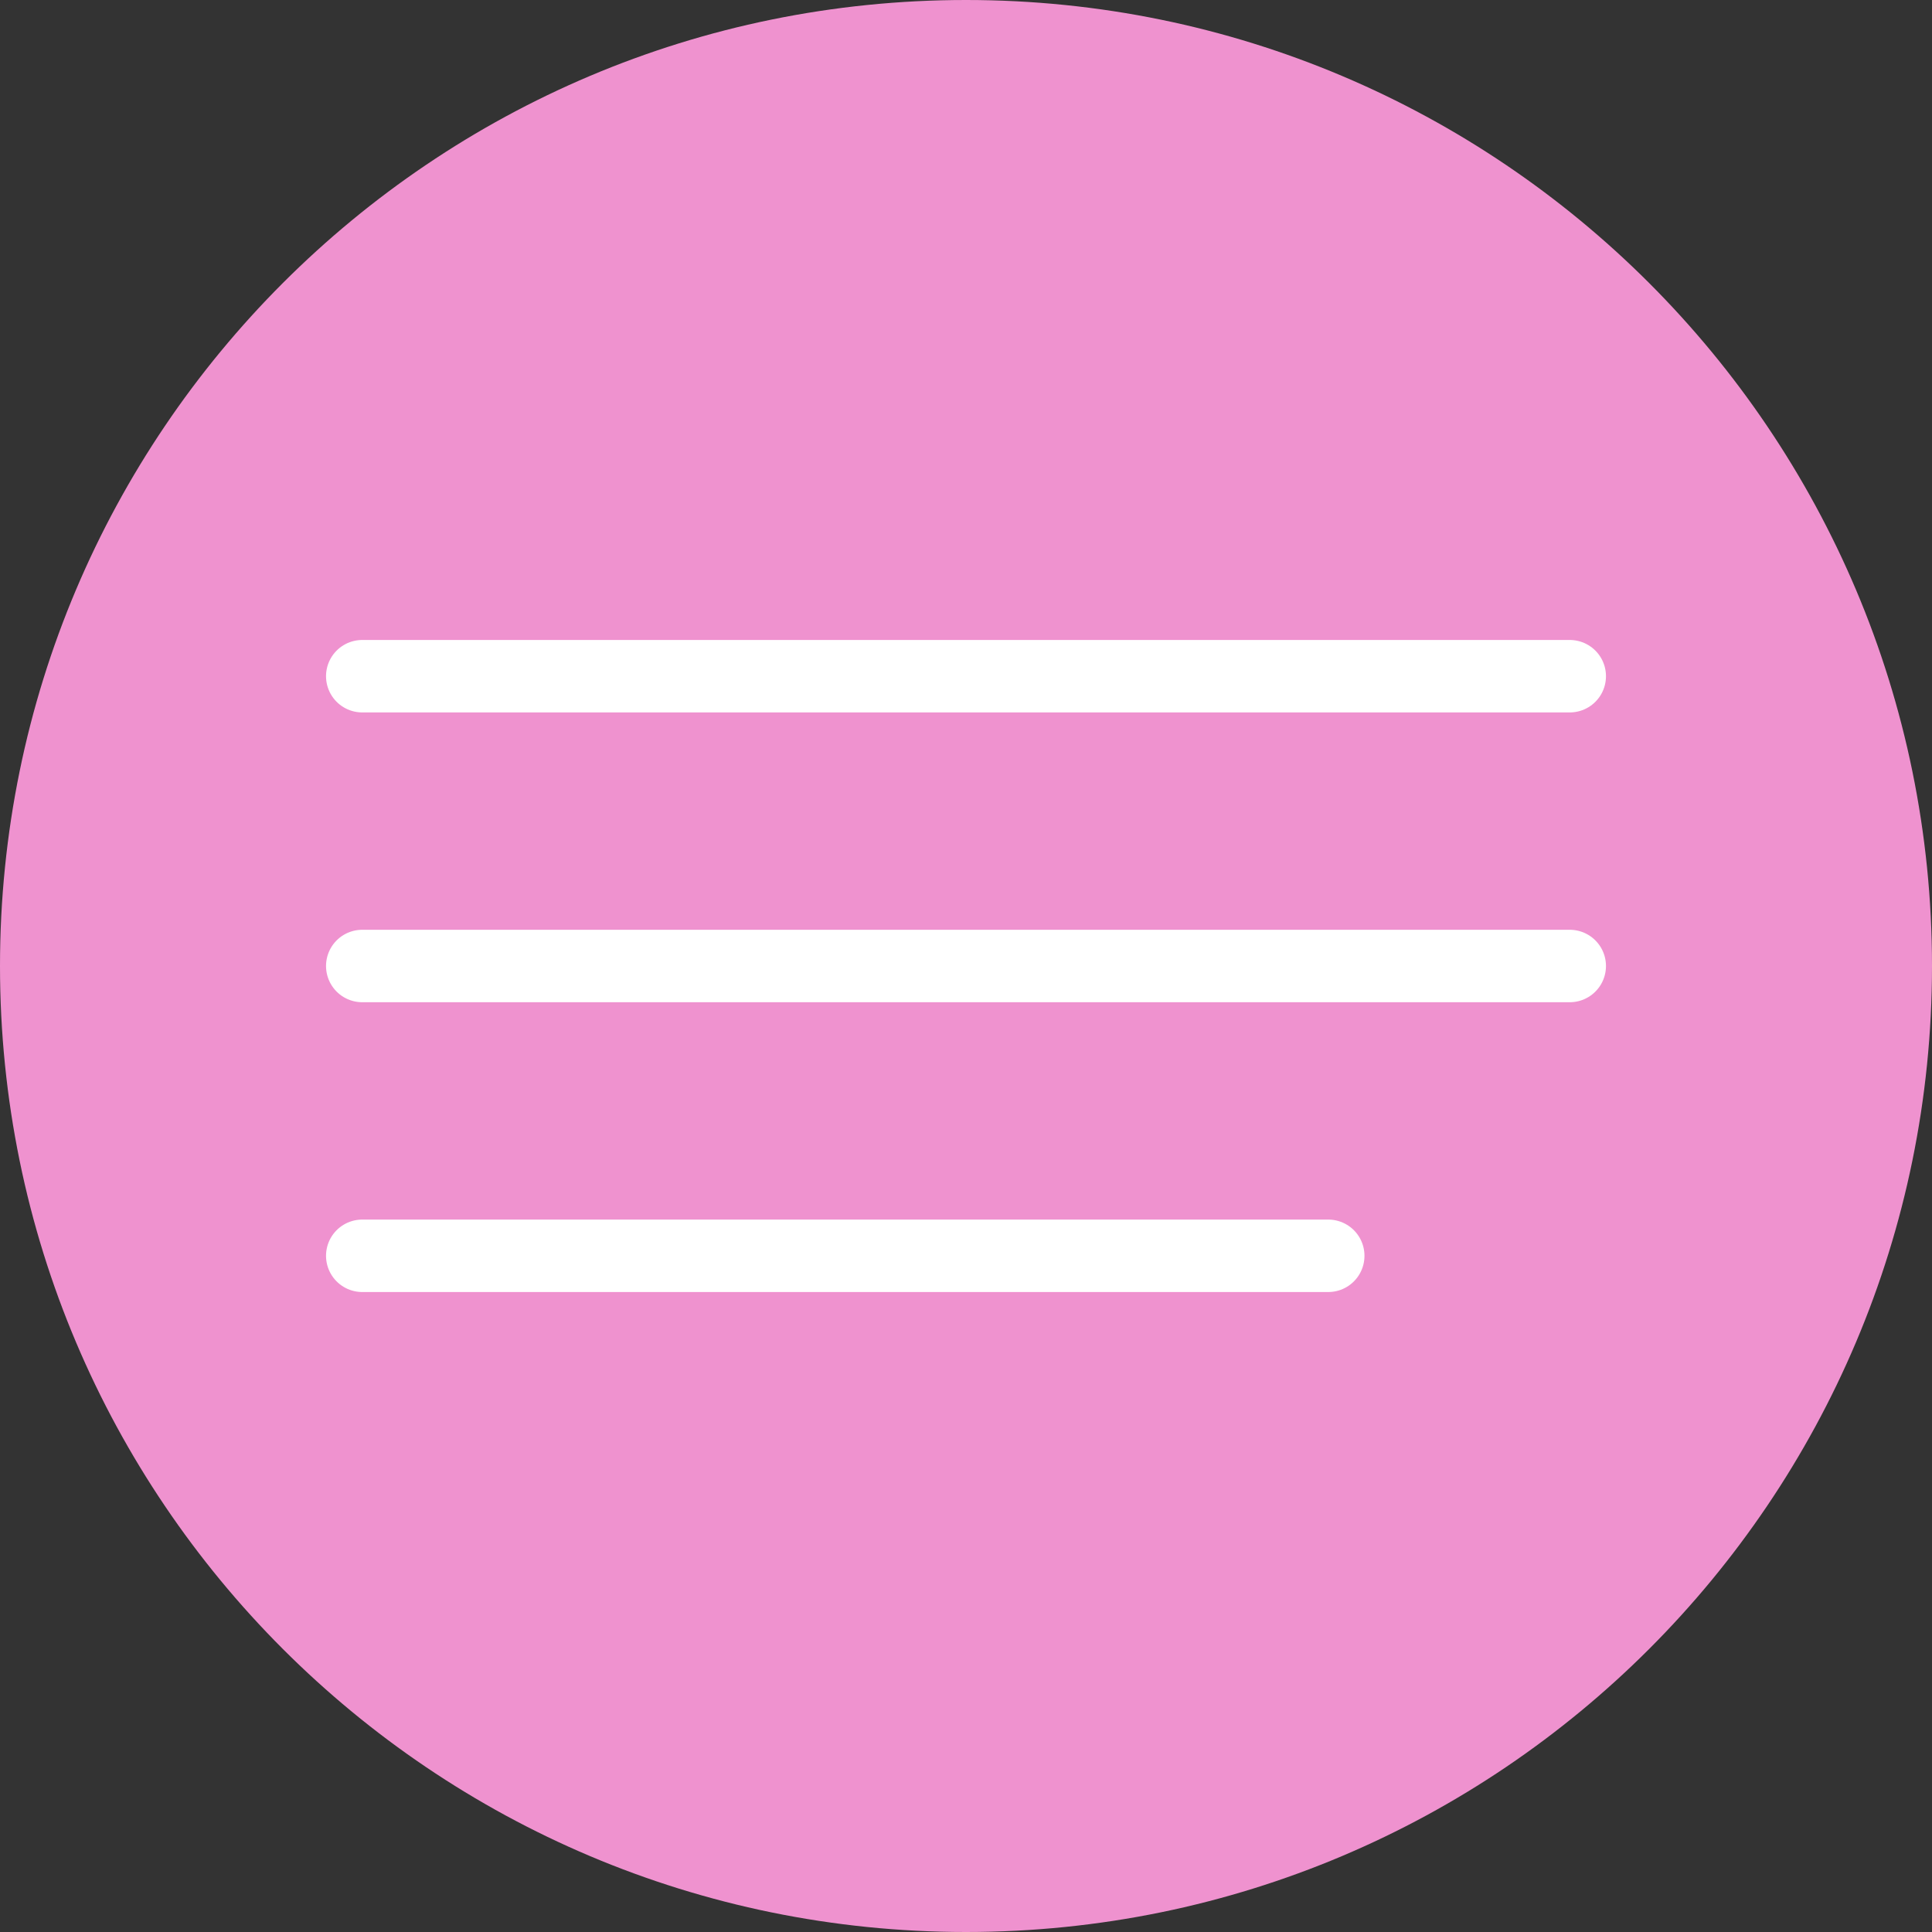 <?xml version="1.0" encoding="UTF-8"?> <svg xmlns="http://www.w3.org/2000/svg" width="80" height="80" viewBox="0 0 80 80" fill="none"><rect x="0" y="0" width="80" height="80" fill="#333333" stroke="none"/><g clip-path="url(#clip0_44_61)"><path d="M40 80C62.091 80 80 62.091 80 40C80 17.909 62.091 0 40 0C17.909 0 0 17.909 0 40C0 62.091 17.909 80 40 80Z" fill="#EF92CF"></path><path d="M15 28H65" stroke="white" stroke-width="3" stroke-linecap="round"></path><path d="M15 40H65" stroke="white" stroke-width="3" stroke-linecap="round"></path><path d="M15 52H55" stroke="white" stroke-width="3" stroke-linecap="round"></path></g><defs><clipPath id="clip0_44_61"><rect width="80" height="80" fill="white"></rect></clipPath></defs></svg> 